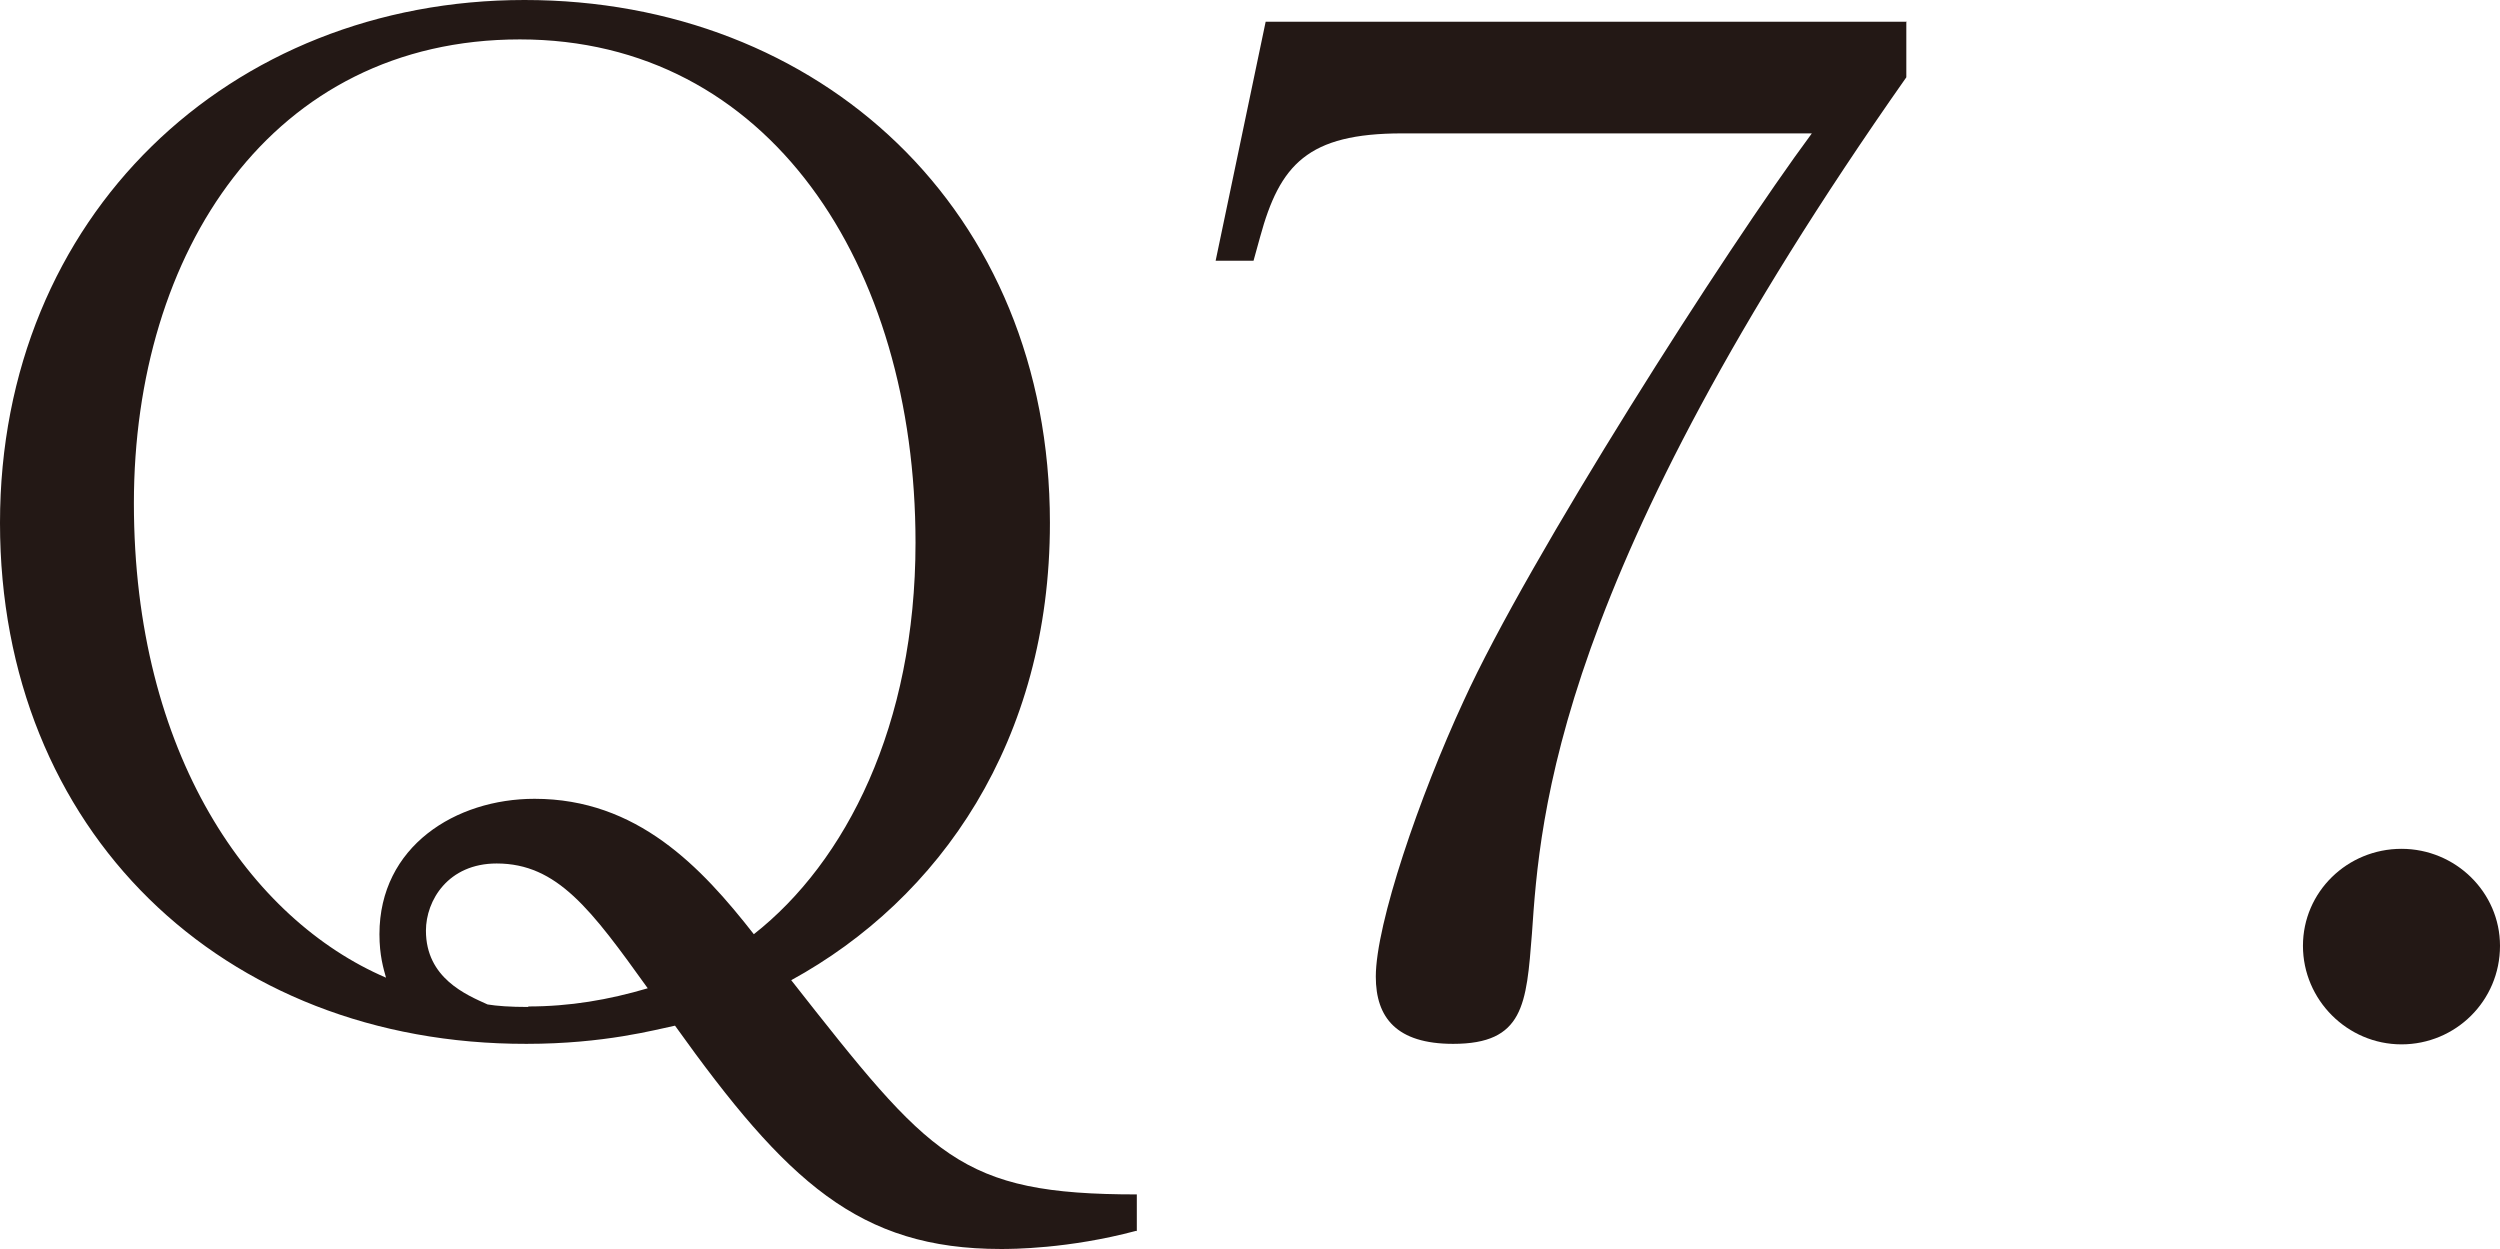 <?xml version="1.0" encoding="UTF-8"?><svg id="_レイヤー_2" xmlns="http://www.w3.org/2000/svg" viewBox="0 0 49.48 24.73"><defs><style>.cls-1{fill:#231815;}</style></defs><g id="_編集モード"><path class="cls-1" d="M22.49,24.36c-1.35.36-2.47.36-2.68.36-2.81,0-4.24-1.33-6.45-4.42-.39.08-1.4.36-2.94.36C4.39,20.67,0,16.43,0,10.35S4.55,0,10.38,0s10.4,4.13,10.4,10.35c0,4.32-2.18,7.44-5.12,9.05,2.76,3.51,3.33,4.24,6.84,4.24v.73ZM18.12,10.74c0-5.51-2.91-9.96-7.83-9.96S2.65,4.99,2.65,9.96s2.31,8.24,4.99,9.39c-.05-.18-.13-.44-.13-.86,0-1.74,1.51-2.68,3.07-2.68,2.03,0,3.3,1.35,4.34,2.68,1.82-1.43,3.2-4.13,3.2-7.75ZM10.45,19.92c.83,0,1.59-.13,2.37-.36-1.12-1.56-1.79-2.47-2.99-2.47-.96,0-1.4.73-1.4,1.33,0,.94.8,1.27,1.22,1.46.18.03.44.05.81.05Z"/><path class="cls-1" d="M37.73.44v1.09c-6.94,9.88-7.25,14.61-7.41,16.95-.11,1.4-.16,2.18-1.56,2.18-1.12,0-1.53-.52-1.53-1.33,0-1.04.86-3.56,1.74-5.46,1.28-2.81,5.18-8.92,6.89-11.23h-8.11c-1.87,0-2.42.62-2.81,2.05l-.13.47h-.75l.99-4.73h12.69Z"/><path class="cls-1" d="M49.48,18.72c0,1.09-.88,1.95-1.95,1.95s-1.95-.88-1.95-1.95.88-1.92,1.95-1.92,1.95.86,1.95,1.92Z"/></g></svg>